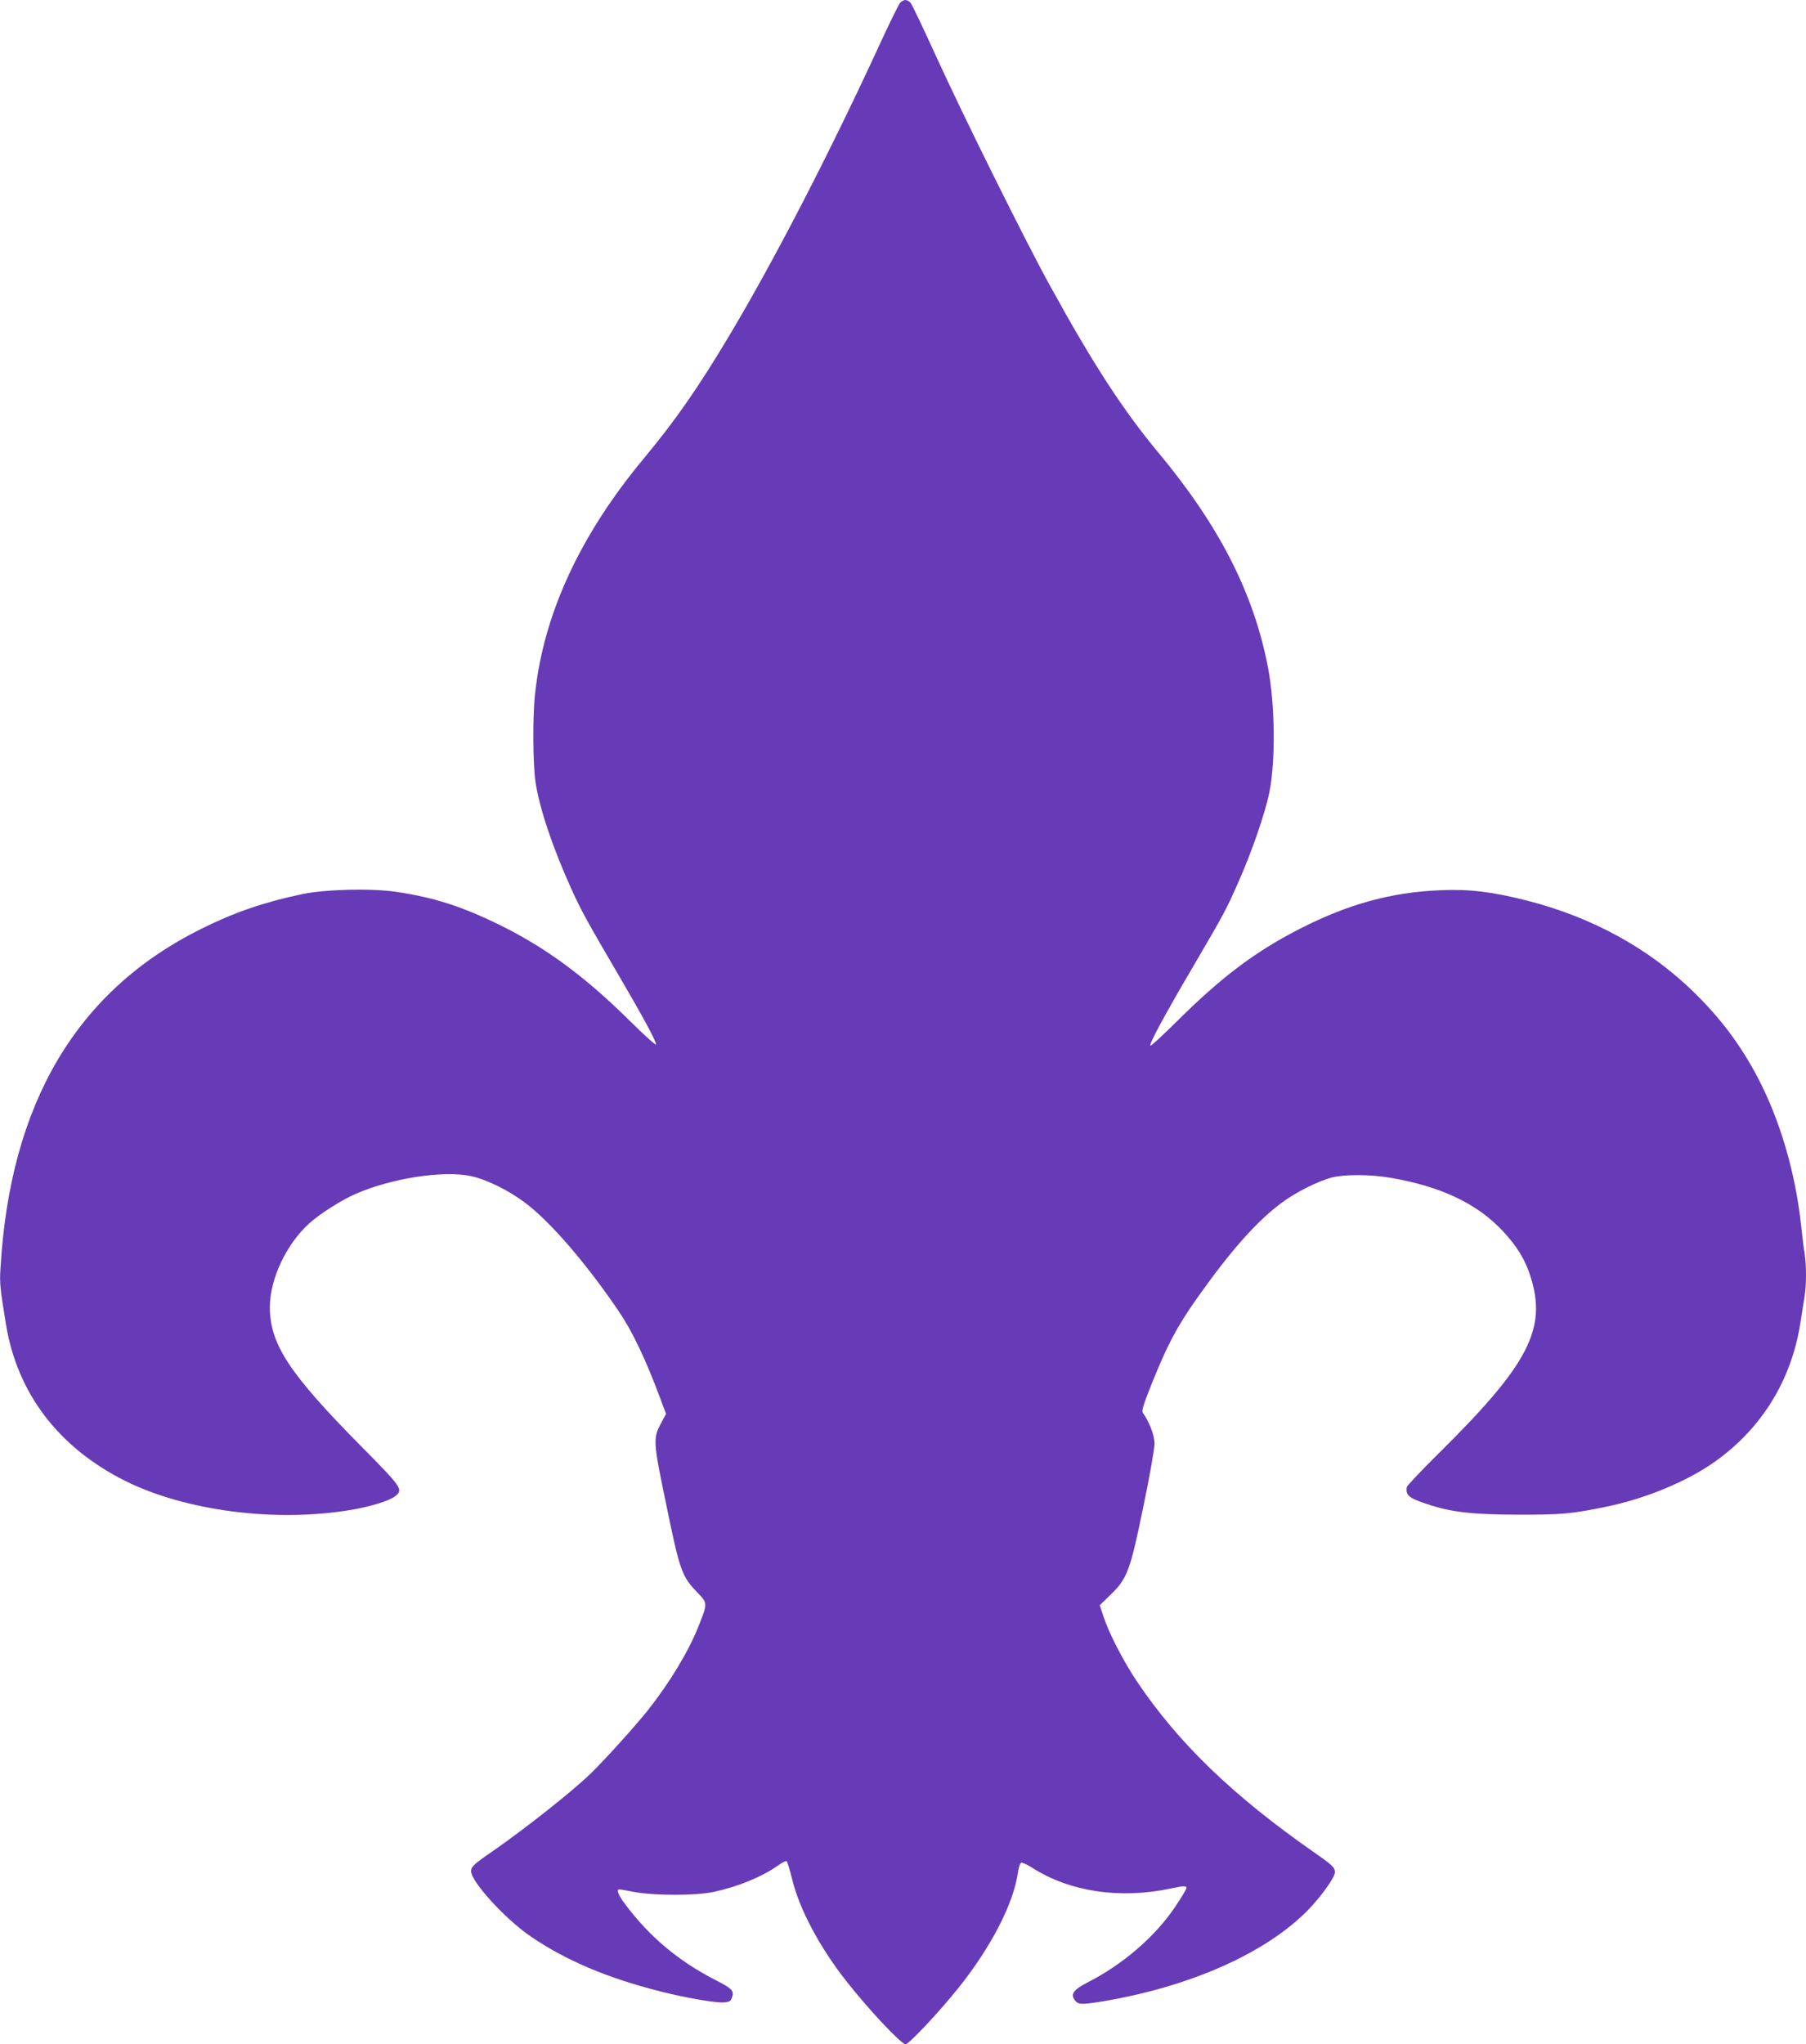 <?xml version="1.0" standalone="no"?>
<!DOCTYPE svg PUBLIC "-//W3C//DTD SVG 20010904//EN"
 "http://www.w3.org/TR/2001/REC-SVG-20010904/DTD/svg10.dtd">
<svg version="1.0" xmlns="http://www.w3.org/2000/svg"
 width="1131pt" height="1280pt" viewBox="0 0 1131 1280"
 preserveAspectRatio="xMidYMid meet">
<g transform="translate(0,1280) scale(0.1,-0.1)"
fill="#673ab7" stroke="none">
<path d="M5637 12783 c-8 -10 -57 -108 -108 -218 -324 -706 -678 -1392 -967
-1875 -192 -321 -330 -519 -528 -758 -400 -480 -629 -974 -683 -1474 -16 -140
-14 -445 3 -558 26 -166 107 -408 226 -670 59 -131 100 -205 297 -541 147
-251 236 -415 231 -429 -2 -6 -75 60 -163 147 -280 278 -532 463 -819 603
-239 117 -411 171 -646 206 -159 23 -442 16 -590 -15 -236 -50 -421 -113 -630
-217 -781 -388 -1198 -1093 -1257 -2127 -6 -94 -2 -126 34 -347 70 -432 328
-772 744 -981 380 -190 945 -263 1418 -183 119 20 240 57 275 85 53 42 45 53
-212 313 -453 458 -573 641 -572 875 1 175 105 394 248 522 69 62 203 146 290
184 225 98 550 148 721 111 96 -20 234 -88 337 -165 158 -118 382 -377 588
-680 85 -125 169 -300 260 -545 l37 -99 -30 -56 c-52 -97 -51 -116 28 -496 89
-433 99 -463 199 -567 64 -67 64 -66 6 -212 -62 -156 -178 -349 -317 -525 -79
-99 -270 -311 -359 -397 -113 -110 -413 -347 -618 -489 -111 -76 -130 -94
-130 -121 0 -66 216 -302 375 -410 221 -150 478 -259 810 -343 162 -41 347
-73 398 -69 35 3 43 7 51 31 15 41 1 56 -105 110 -232 119 -415 273 -567 478
-39 51 -53 89 -34 89 4 0 48 -7 97 -17 128 -23 383 -23 495 1 150 32 307 96
406 168 24 17 47 28 51 24 4 -4 20 -57 35 -117 45 -185 173 -425 340 -636 137
-175 342 -393 369 -393 21 0 214 206 333 355 205 257 345 530 371 723 4 29 13
56 20 58 7 3 39 -11 71 -32 234 -149 546 -196 865 -129 85 18 99 18 99 3 0 -6
-30 -57 -67 -112 -125 -189 -331 -367 -556 -481 -80 -41 -102 -69 -80 -103 22
-35 39 -36 175 -14 552 92 1024 302 1289 572 82 84 169 206 169 237 0 29 -15
44 -130 124 -510 356 -851 685 -1111 1072 -86 129 -175 302 -210 409 l-22 67
66 64 c107 103 124 150 207 553 39 186 70 364 70 394 0 52 -32 136 -72 192
-10 13 -1 44 51 175 100 250 160 364 287 544 211 298 371 479 529 597 86 65
228 136 315 159 83 21 242 20 370 -2 314 -54 540 -161 701 -333 89 -95 141
-180 174 -286 103 -324 -11 -547 -561 -1092 -117 -115 -213 -217 -214 -225 -8
-51 11 -68 122 -105 153 -52 279 -67 568 -68 277 -1 343 5 560 50 248 51 507
159 681 283 293 209 478 510 534 869 8 54 20 125 25 158 13 77 13 199 1 278
-6 34 -15 108 -21 166 -35 335 -133 669 -275 938 -109 205 -230 366 -401 533
-280 272 -634 466 -1041 570 -216 55 -364 73 -543 65 -308 -13 -574 -86 -877
-240 -282 -144 -492 -302 -775 -583 -87 -86 -160 -154 -164 -150 -9 9 88 189
263 487 202 345 212 364 287 534 83 186 170 438 195 564 40 197 36 554 -9 786
-90 464 -304 883 -685 1341 -221 265 -412 559 -679 1045 -153 277 -546 1069
-715 1440 -79 173 -150 323 -159 333 -8 9 -23 17 -32 17 -9 0 -24 -8 -33 -17z"/>
</g>
</svg>
